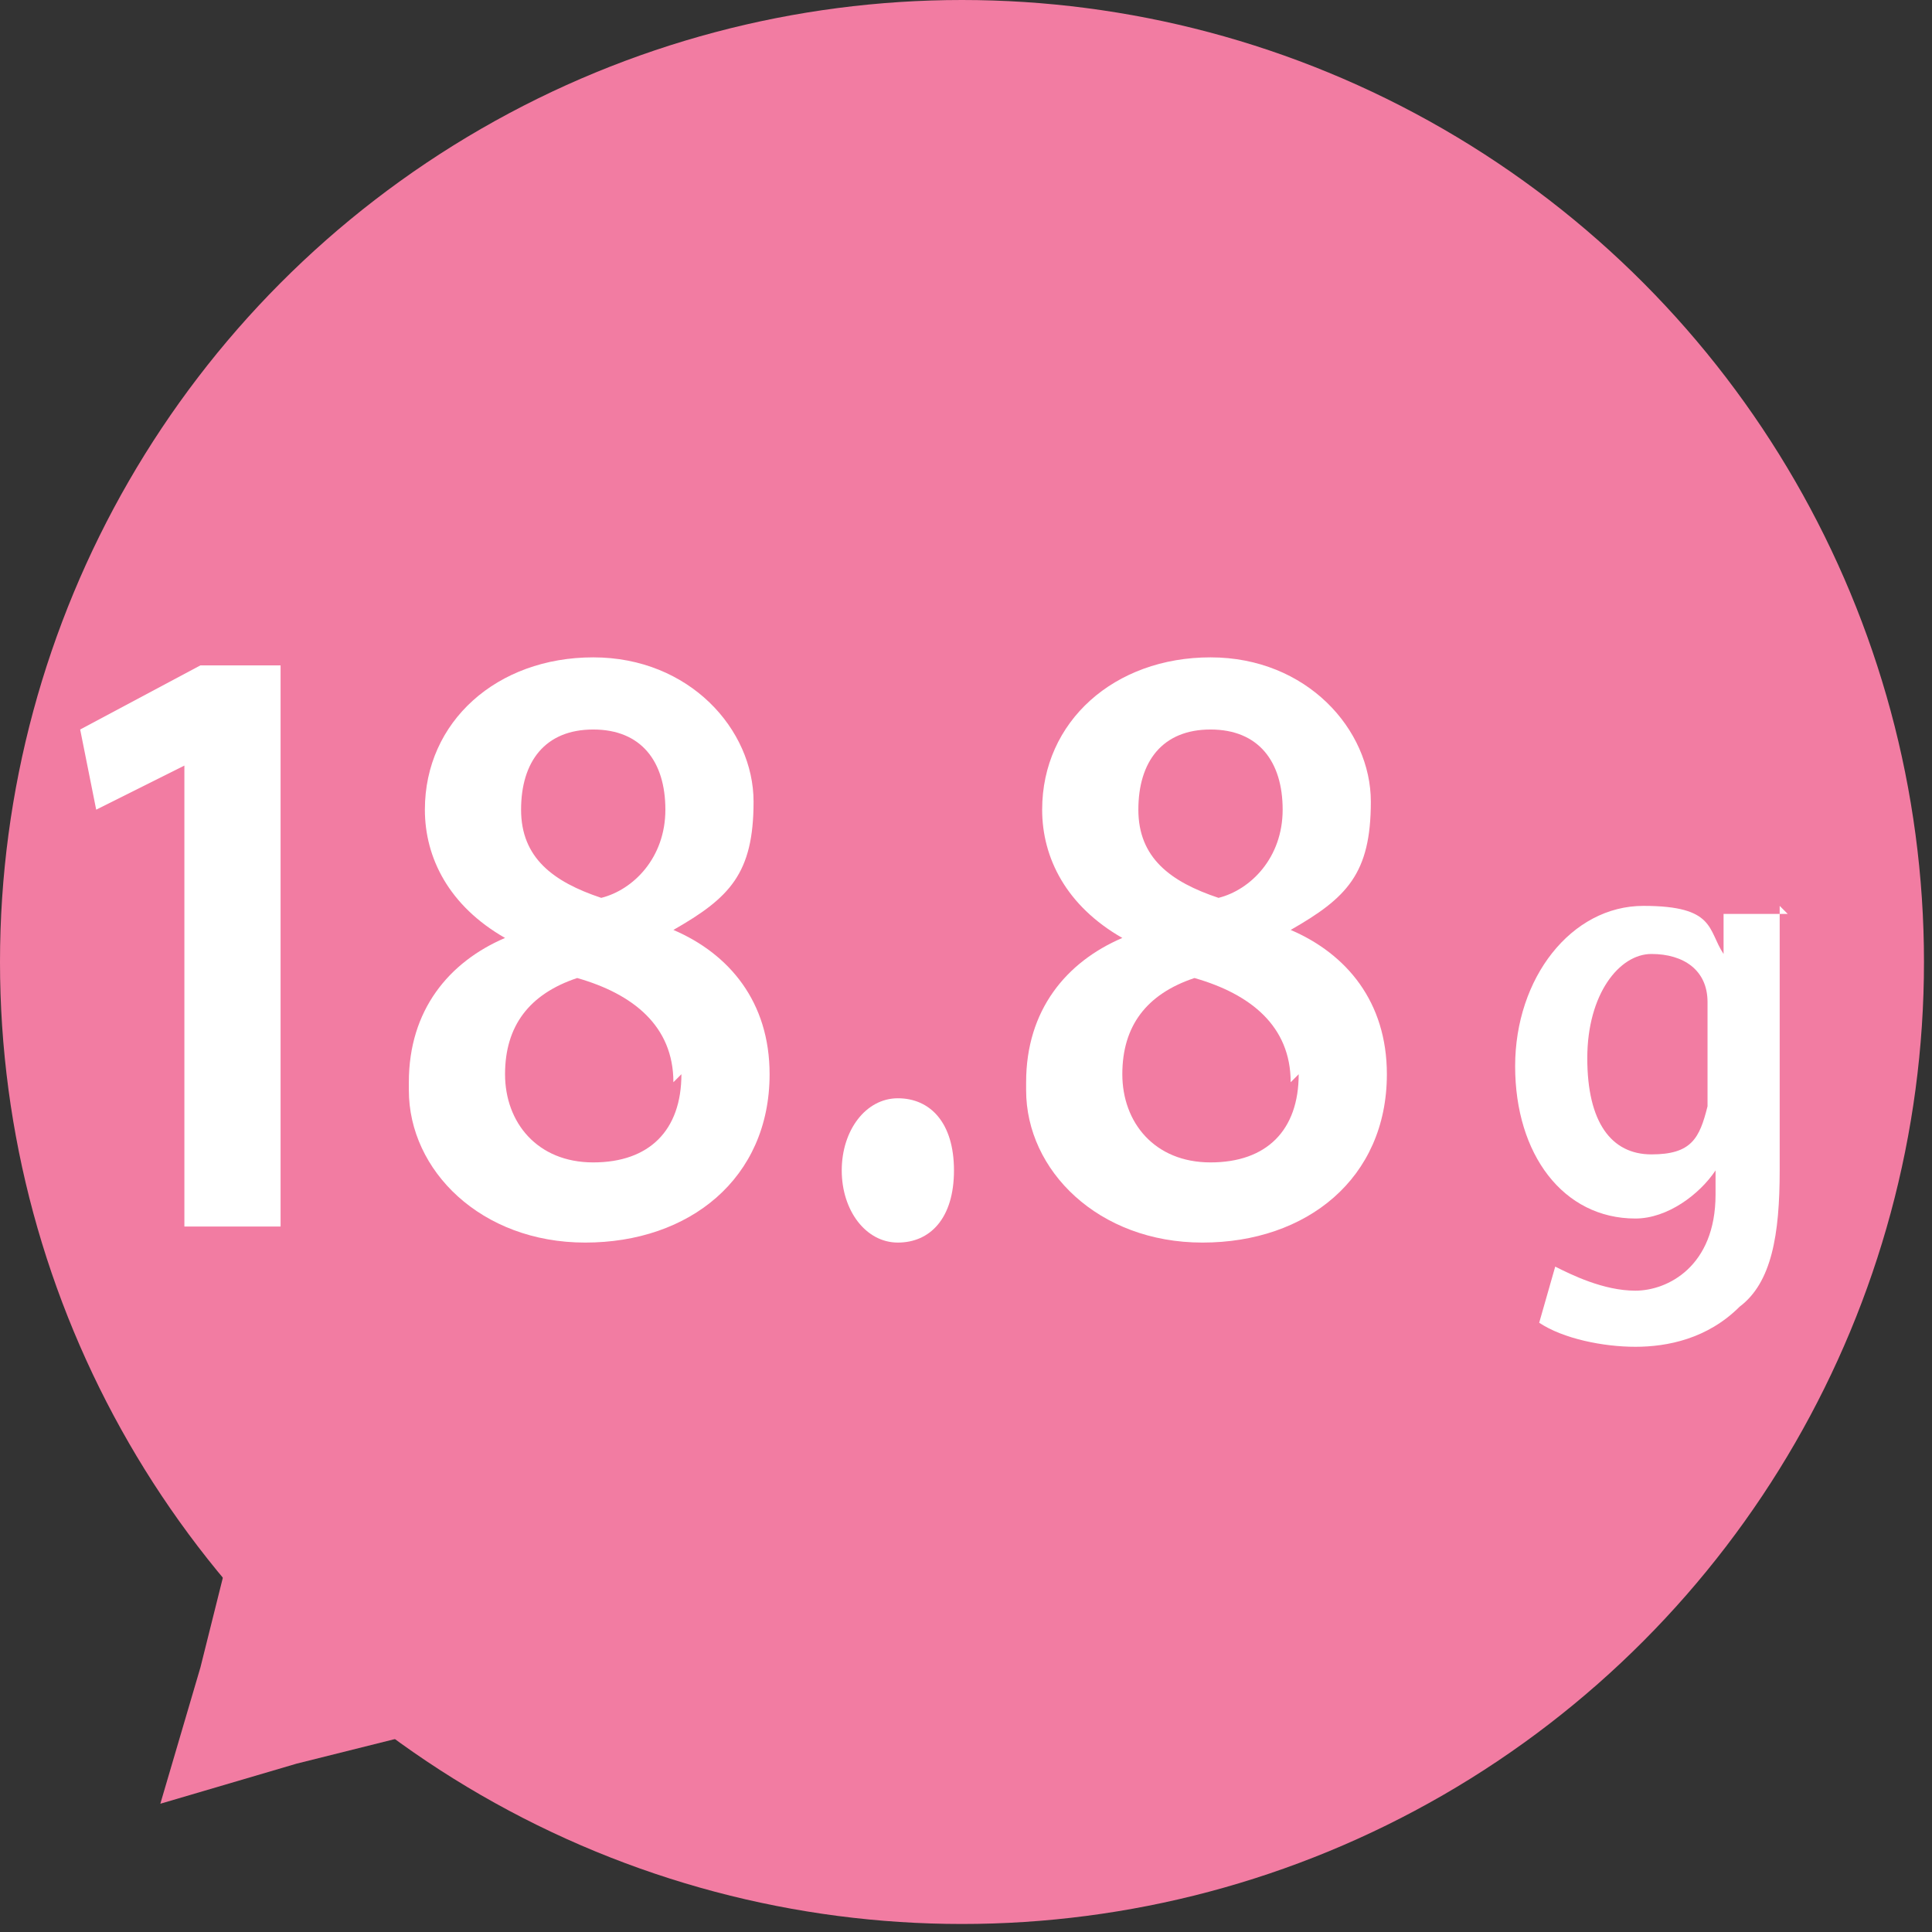 <?xml version="1.0" encoding="UTF-8"?>
<svg id="Layer_1" xmlns="http://www.w3.org/2000/svg" version="1.1" viewBox="0 0 24.1 24.1">
  <rect x="0" y="0" width="24.1" height="24.1" fill="#333333" stroke="none"/>
  <!-- Generator: Adobe Illustrator 29.1.0, SVG Export Plug-In . SVG Version: 2.1.0 Build 142)  -->
  <defs>
    <style>
      .st0 {
        fill: #fff;
      }

      .st1 {
        fill: #f27ca2;
      }
    </style>
  </defs>
  <g>
    <circle class="st1" cx="12" cy="12" r="12"/>
    <polygon class="st1" points="2 22.5 2.5 20.8 2.9 19.2 4.1 20.4 5.3 21.6 3.7 22 2 22.5"/>
  </g>
  <g>
    <path class="st0" d="M2.4,9.5h0l-1.2.6-.2-1,1.5-.8h1v7h-1.2v-5.8Z"/>
    <path class="st0" d="M5.1,13.5c0-.9.5-1.5,1.2-1.8h0c-.7-.4-1-1-1-1.6,0-1.1.9-1.9,2.1-1.9s2,.9,2,1.8-.3,1.2-1,1.6h0c.7.3,1.2.9,1.2,1.8,0,1.3-1,2.1-2.3,2.1s-2.2-.9-2.2-1.9ZM8.4,13.5c0-.7-.5-1.1-1.2-1.3-.6.2-.9.6-.9,1.2,0,.6.4,1.1,1.1,1.1s1.1-.4,1.1-1.1ZM6.5,10.1c0,.6.4.9,1,1.1.4-.1.8-.5.8-1.1s-.3-1-.9-1-.9.4-.9,1Z"/>
    <path class="st0" d="M10.5,14.6c0-.5.3-.9.7-.9s.7.3.7.9-.3.9-.7.9-.7-.4-.7-.9Z"/>
    <path class="st0" d="M12.8,13.5c0-.9.5-1.5,1.2-1.8h0c-.7-.4-1-1-1-1.6,0-1.1.9-1.9,2.1-1.9s2,.9,2,1.8-.3,1.2-1,1.6h0c.7.3,1.2.9,1.2,1.8,0,1.3-1,2.1-2.3,2.1s-2.2-.9-2.2-1.9ZM16.1,13.5c0-.7-.5-1.1-1.2-1.3-.6.2-.9.6-.9,1.2,0,.6.4,1.1,1.1,1.1s1.1-.4,1.1-1.1ZM14.2,10.1c0,.6.4.9,1,1.1.4-.1.8-.5.8-1.1s-.3-1-.9-1-.9.4-.9,1Z"/>
  </g>
  <path class="st0" d="M22.2,11.3c0,.3,0,.6,0,1.1v2.2c0,.8-.1,1.4-.5,1.7-.4.4-.9.5-1.3.5s-.9-.1-1.2-.3l.2-.7c.2.1.6.3,1,.3s1-.3,1-1.2v-.3h0c-.2.3-.6.6-1,.6-.9,0-1.5-.8-1.5-1.9s.7-2,1.6-2,.8.3,1,.6h0v-.5h.8ZM21.3,12.8c0,0,0-.2,0-.3,0-.4-.3-.6-.7-.6s-.8.5-.8,1.3.3,1.2.8,1.2.6-.2.7-.6c0-.1,0-.2,0-.3v-.6Z"/>
</svg>